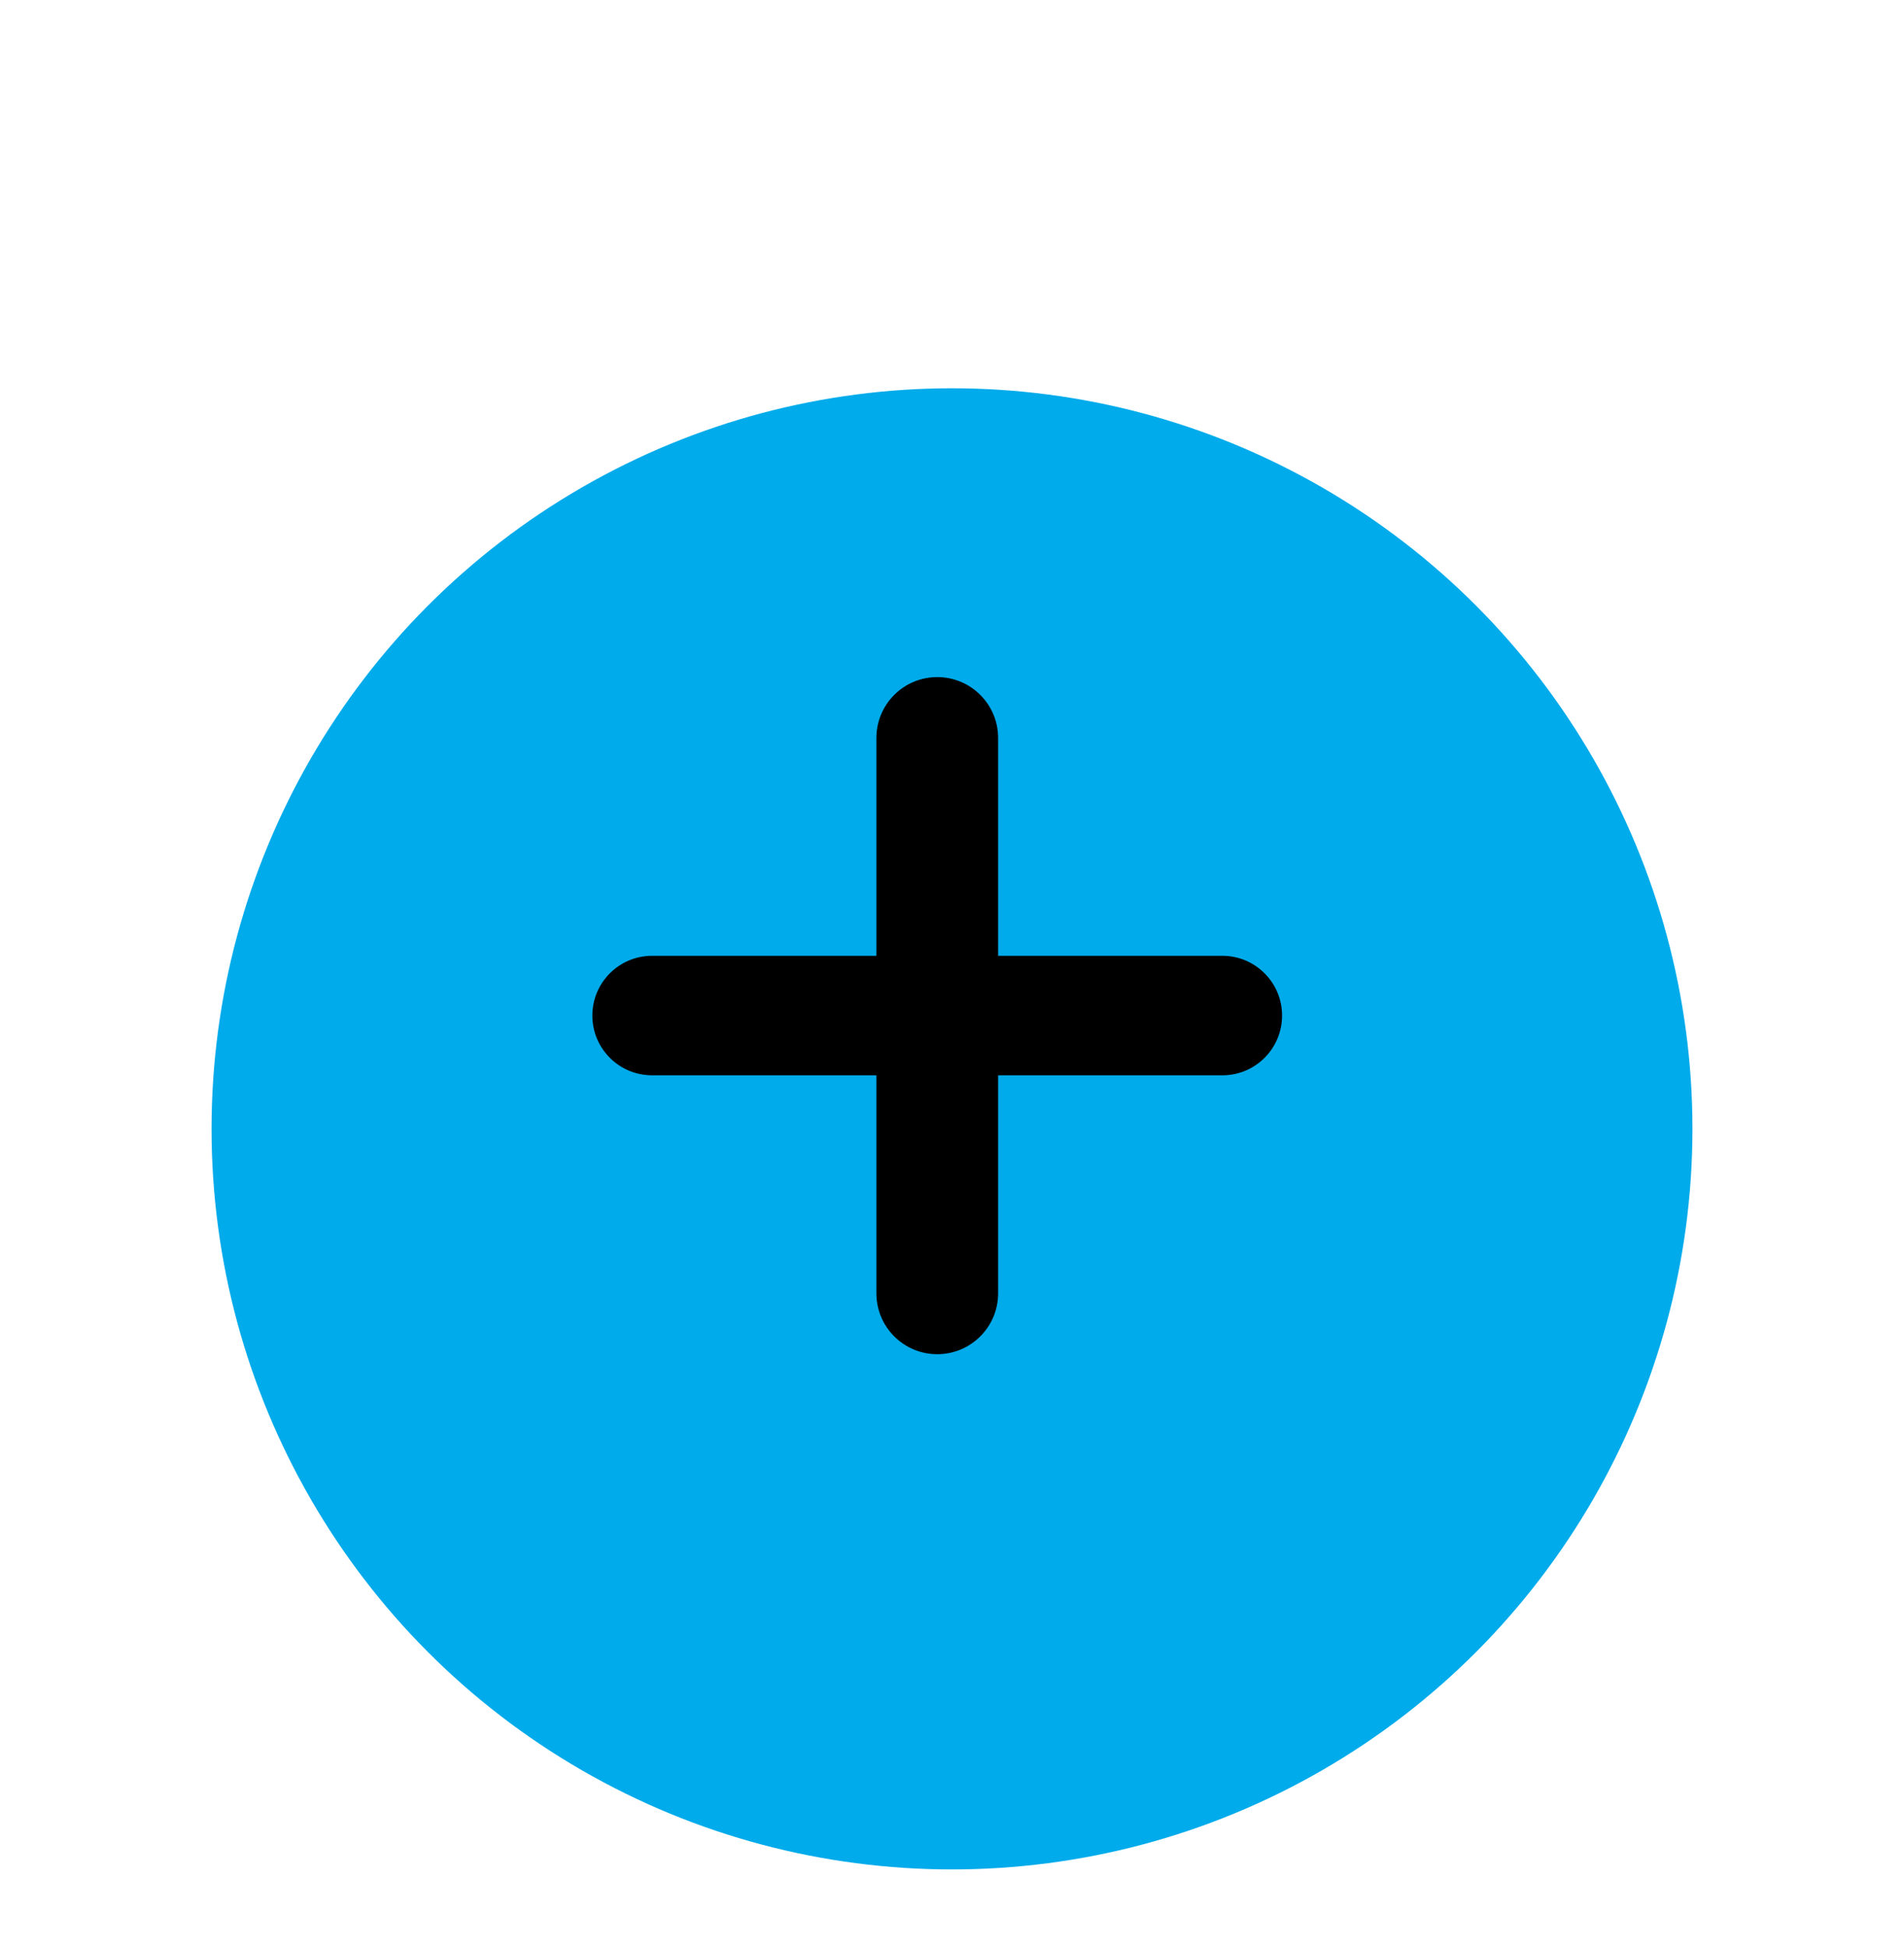<?xml version="1.0" encoding="UTF-8"?> <svg xmlns="http://www.w3.org/2000/svg" width="45" height="46" viewBox="0 0 45 46" fill="none"> <g filter="url(#filter0_d_42_630)"> <g filter="url(#filter1_d_42_630)"> <circle cx="22.5" cy="20.5" r="17.5" fill="#00ABEB"></circle> </g> <path fill-rule="evenodd" clip-rule="evenodd" d="M23.59 13.438C23.59 12.644 22.946 12 22.151 12C21.357 12 20.713 12.644 20.713 13.438V18.586H15.412C14.632 18.586 14 19.218 14 19.998C14 20.778 14.632 21.41 15.412 21.41H20.713V26.562C20.713 27.356 21.357 28 22.151 28C22.946 28 23.59 27.356 23.59 26.562V21.41H28.89C29.669 21.41 30.301 20.778 30.301 19.998C30.301 19.218 29.669 18.586 28.89 18.586H23.59V13.438Z" fill="black"></path> </g> <defs> <filter id="filter0_d_42_630" x="1" y="3" width="43" height="43" filterUnits="userSpaceOnUse" color-interpolation-filters="sRGB"> <feFlood flood-opacity="0" result="BackgroundImageFix"></feFlood> <feColorMatrix in="SourceAlpha" type="matrix" values="0 0 0 0 0 0 0 0 0 0 0 0 0 0 0 0 0 0 127 0" result="hardAlpha"></feColorMatrix> <feOffset dy="4"></feOffset> <feGaussianBlur stdDeviation="2"></feGaussianBlur> <feComposite in2="hardAlpha" operator="out"></feComposite> <feColorMatrix type="matrix" values="0 0 0 0 0 0 0 0 0 0.671 0 0 0 0 0.922 0 0 0 0.25 0"></feColorMatrix> <feBlend mode="normal" in2="BackgroundImageFix" result="effect1_dropShadow_42_630"></feBlend> <feBlend mode="normal" in="SourceGraphic" in2="effect1_dropShadow_42_630" result="shape"></feBlend> </filter> <filter id="filter1_d_42_630" x="0.65" y="0.825" width="43.701" height="43.701" filterUnits="userSpaceOnUse" color-interpolation-filters="sRGB"> <feFlood flood-opacity="0" result="BackgroundImageFix"></feFlood> <feColorMatrix in="SourceAlpha" type="matrix" values="0 0 0 0 0 0 0 0 0 0 0 0 0 0 0 0 0 0 127 0" result="hardAlpha"></feColorMatrix> <feOffset dy="2.175"></feOffset> <feGaussianBlur stdDeviation="2.175"></feGaussianBlur> <feComposite in2="hardAlpha" operator="out"></feComposite> <feColorMatrix type="matrix" values="0 0 0 0 0 0 0 0 0 0 0 0 0 0 0 0 0 0 0.14 0"></feColorMatrix> <feBlend mode="normal" in2="BackgroundImageFix" result="effect1_dropShadow_42_630"></feBlend> <feBlend mode="normal" in="SourceGraphic" in2="effect1_dropShadow_42_630" result="shape"></feBlend> </filter> </defs> </svg> 